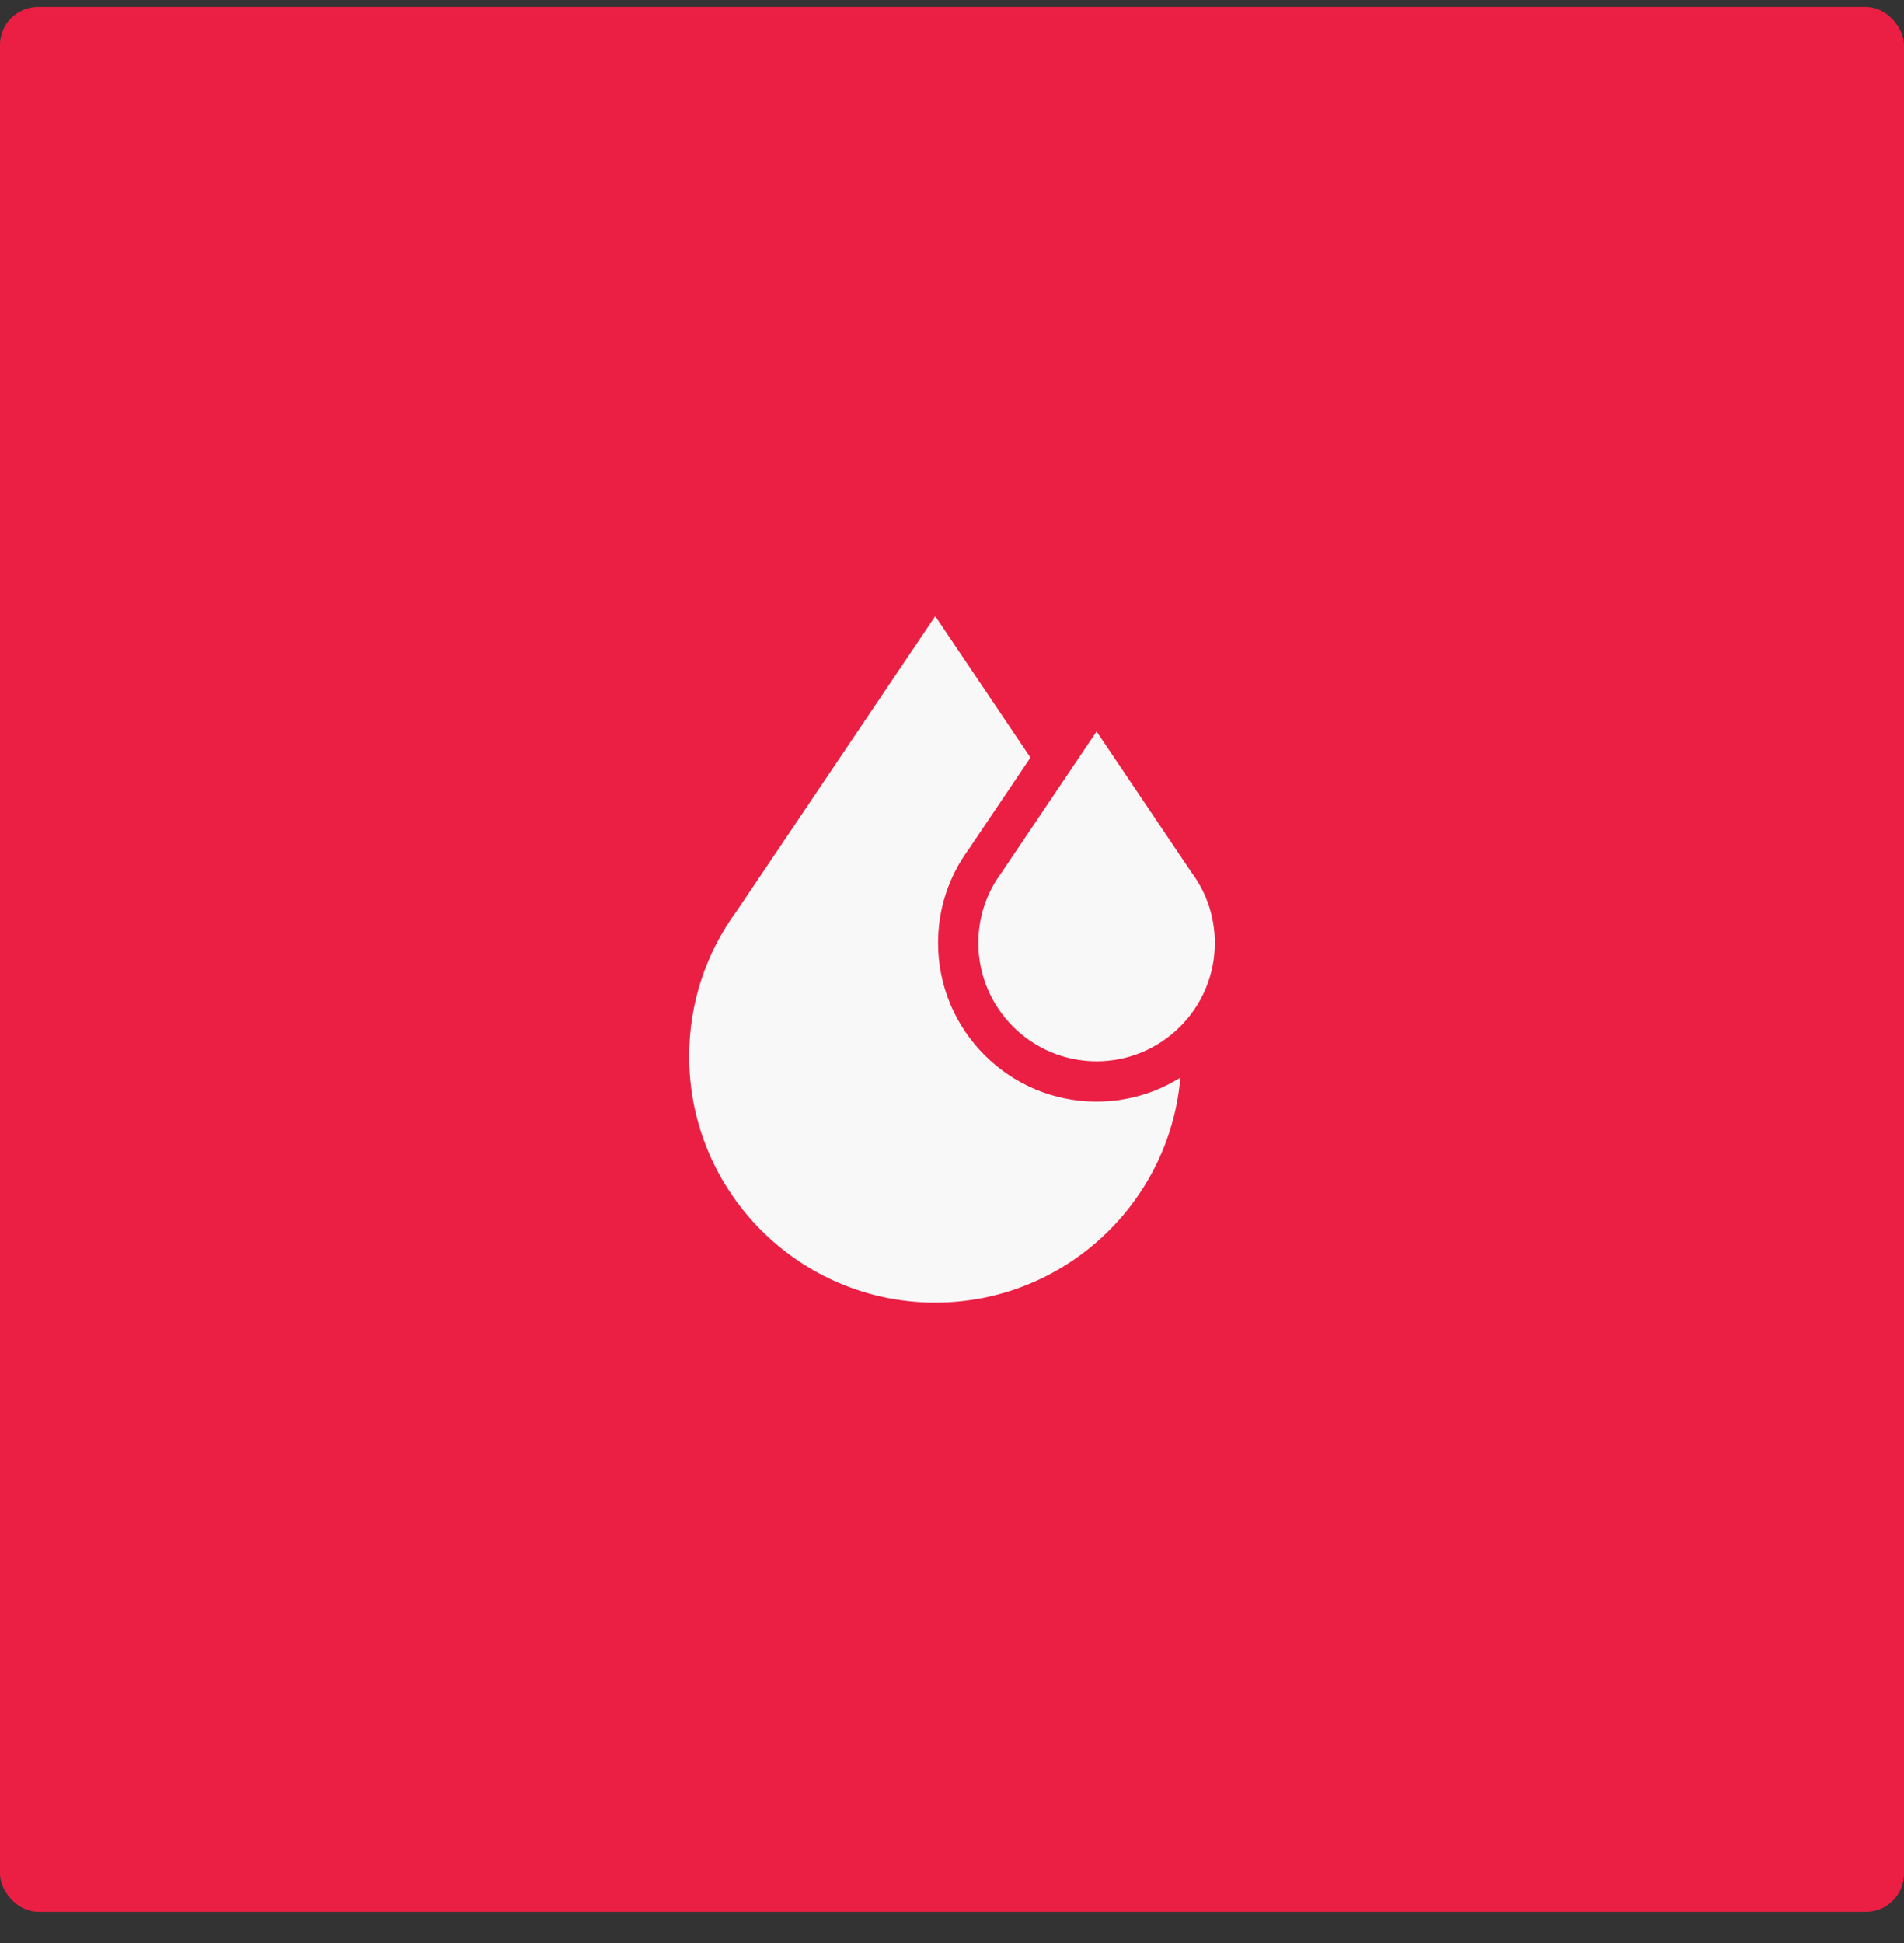 <?xml version="1.0" encoding="UTF-8"?> <svg xmlns="http://www.w3.org/2000/svg" width="50" height="51" viewBox="0 0 50 51" fill="none"><rect x="0" y="0" width="50" height="51" fill="#333333" stroke="none"/><rect y="0.182" width="50" height="50" rx="1" fill="#EB1F44"></rect><path d="M31.297 22.91L31.27 22.873L31.264 22.862L28.797 19.2L26.33 22.862L26.325 22.873L26.297 22.91C25.901 23.446 25.692 24.083 25.692 24.752C25.692 26.464 27.085 27.857 28.797 27.857C30.509 27.857 31.902 26.464 31.902 24.752C31.902 24.083 31.693 23.446 31.297 22.91Z" fill="#F8F8F8"></path><path d="M28.797 28.915C26.502 28.915 24.634 27.048 24.634 24.752C24.634 23.86 24.912 23.01 25.438 22.293L27.06 19.885L24.56 16.173L19.35 23.907C18.531 25.021 18.098 26.343 18.098 27.73C18.098 31.292 20.997 34.191 24.56 34.191C27.936 34.191 30.715 31.588 30.997 28.285C30.358 28.684 29.604 28.915 28.797 28.915Z" fill="#F8F8F8"></path></svg> 
